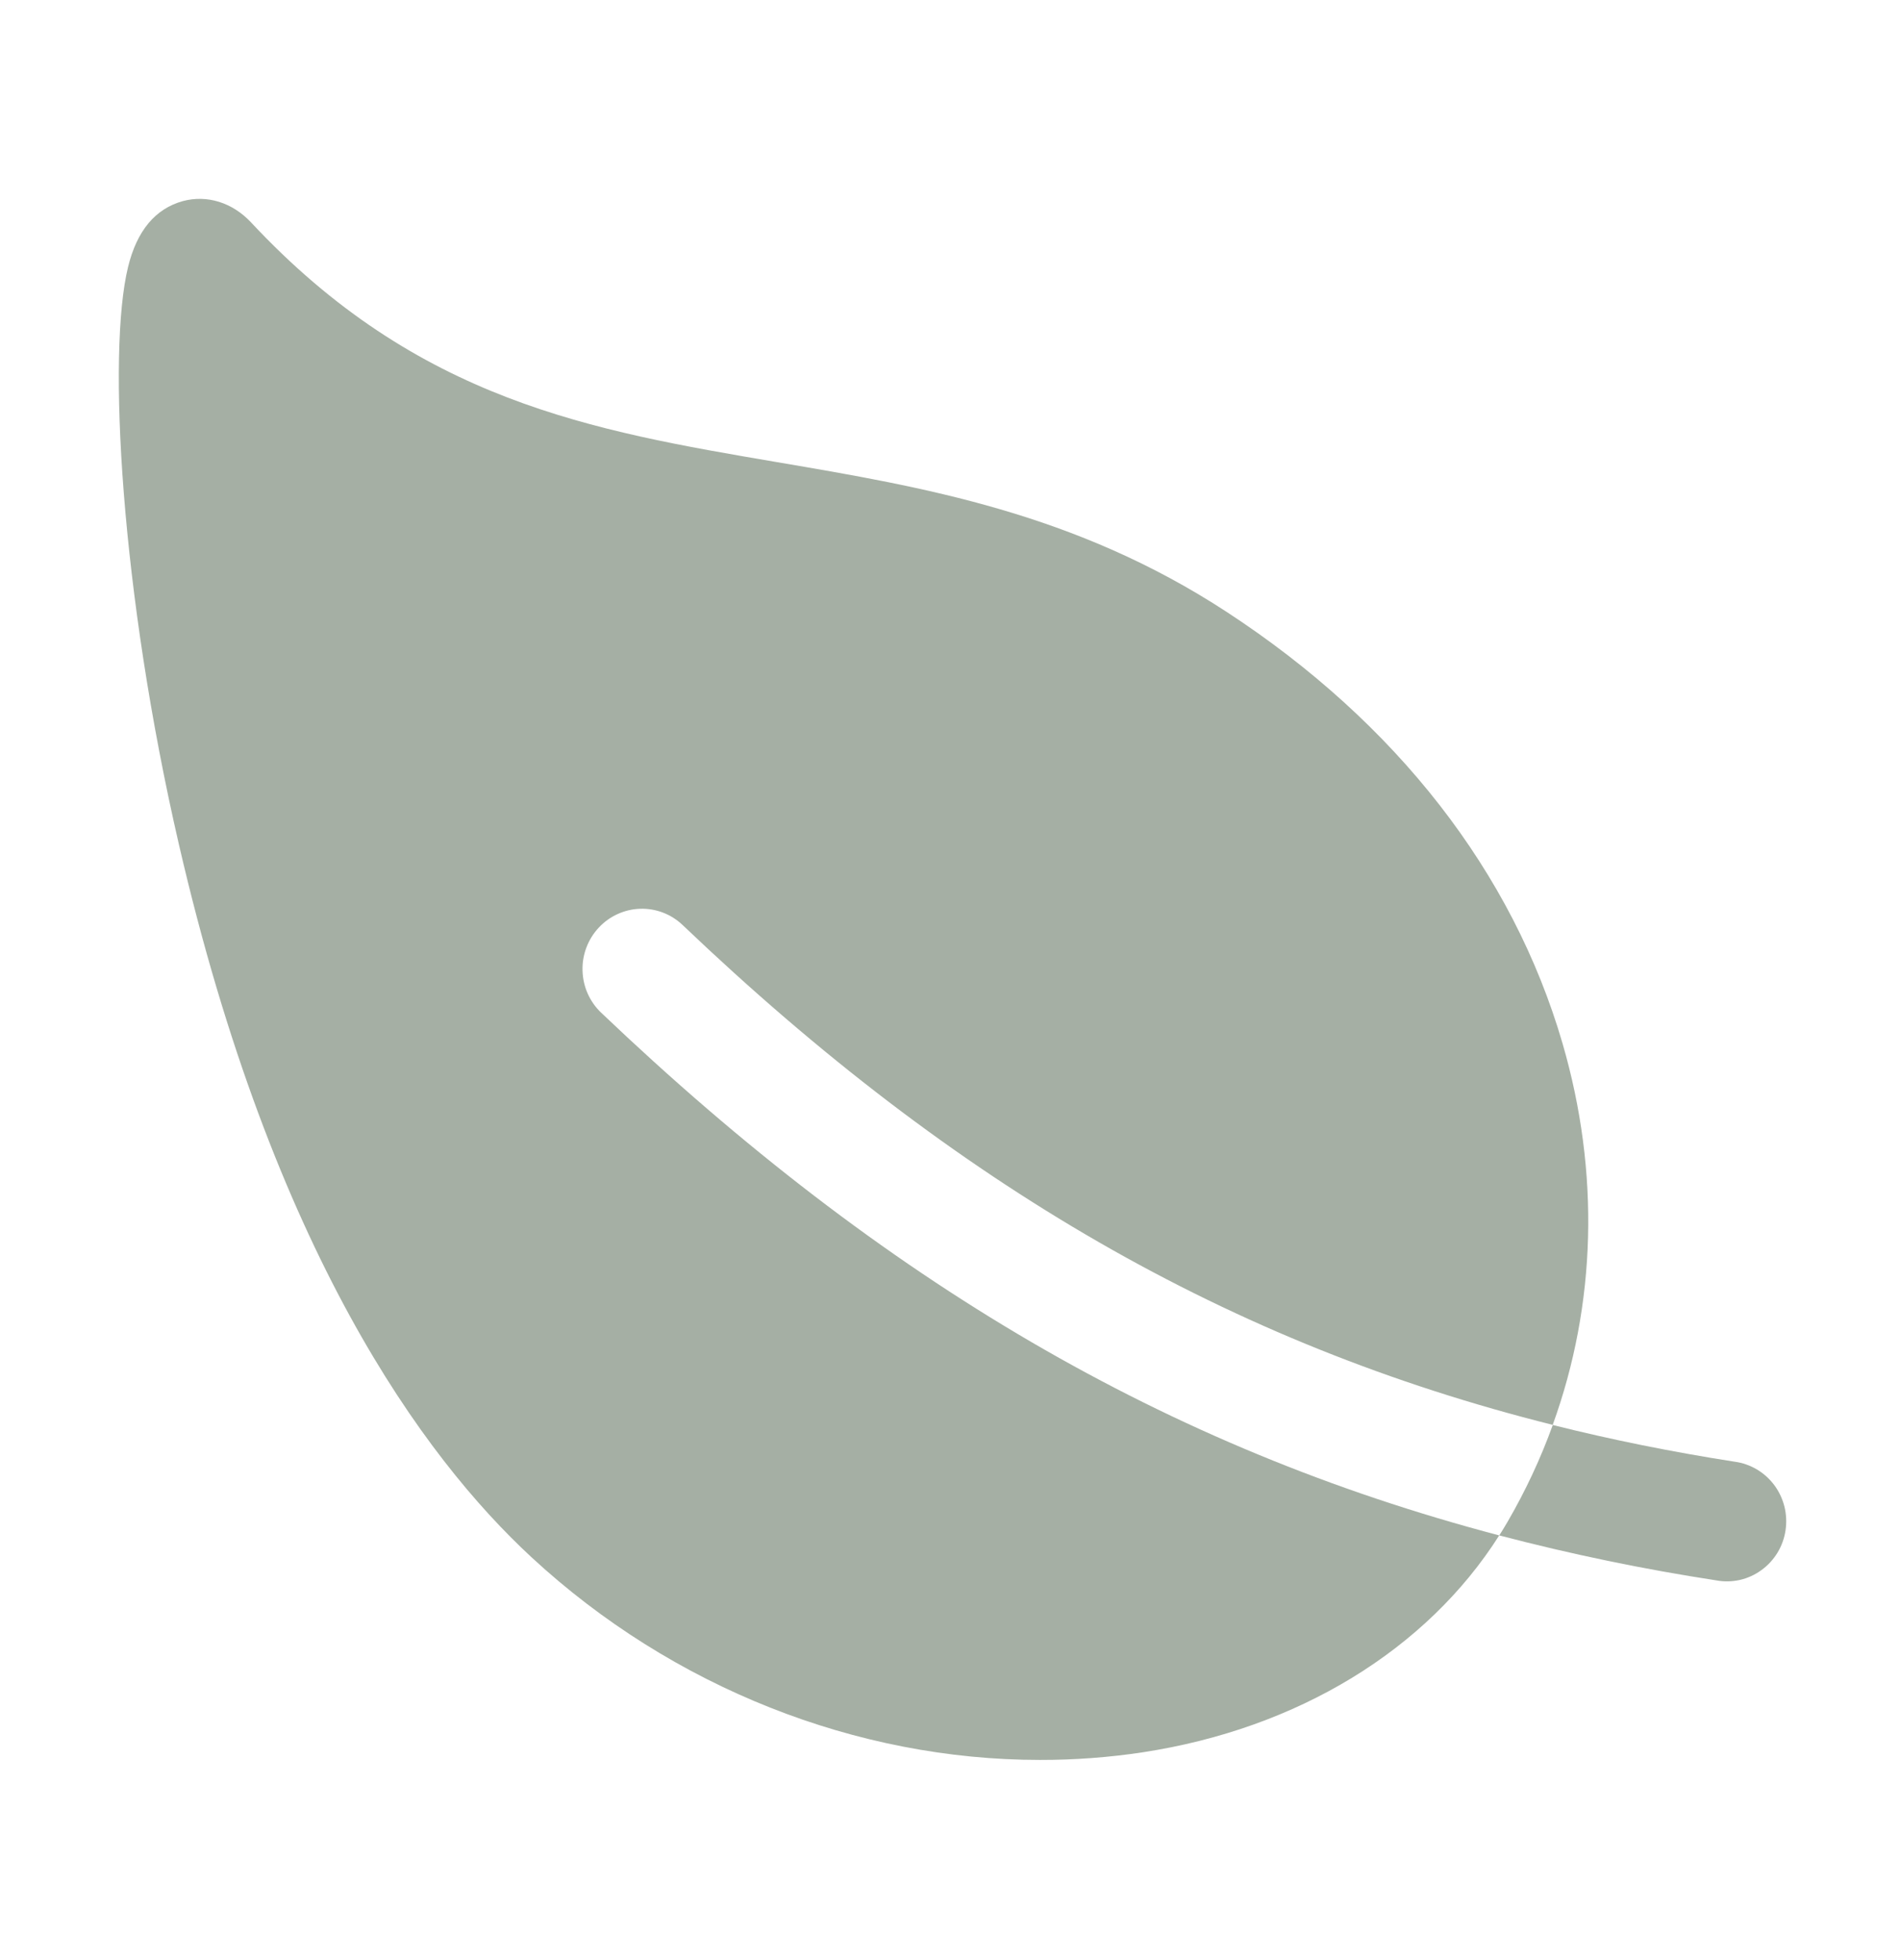 <svg xmlns="http://www.w3.org/2000/svg" fill="none" viewBox="0 0 32 33" height="33" width="32">
<path fill="#A5AFA4" d="M10.084 15.618C10.174 15.521 10.282 15.443 10.402 15.389C10.522 15.334 10.651 15.304 10.783 15.3C10.914 15.296 11.044 15.318 11.167 15.365C11.29 15.412 11.403 15.484 11.498 15.575C16.1 19.961 20.718 22.629 26.151 23.989C26.884 21.966 26.949 19.739 26.316 17.566C25.476 14.683 23.52 12.171 20.661 10.303C18.108 8.635 15.557 8.2 13.089 7.781C9.975 7.251 7.034 6.75 4.227 3.743C3.914 3.41 3.489 3.277 3.082 3.385C2.617 3.512 2.305 3.883 2.156 4.498C1.806 5.937 2.031 9.968 3.015 14.225C4.596 21.063 7.118 24.523 8.956 26.222C11.331 28.416 14.432 29.63 17.514 29.63C18.095 29.631 18.675 29.588 19.25 29.501C21.857 29.102 24.027 27.777 25.25 25.85C19.657 24.378 14.879 21.578 10.125 17.05C10.029 16.959 9.952 16.849 9.898 16.728C9.844 16.607 9.815 16.476 9.811 16.342C9.807 16.209 9.829 16.077 9.876 15.953C9.923 15.828 9.994 15.714 10.084 15.618Z"></path>
<path fill="#A5AFA4" d="M29.214 24.609C28.163 24.445 27.144 24.24 26.152 23.991C25.948 24.555 25.694 25.098 25.394 25.615C25.348 25.694 25.3 25.773 25.251 25.85C26.457 26.166 27.679 26.419 28.911 26.608C29.042 26.632 29.176 26.628 29.306 26.599C29.436 26.569 29.558 26.513 29.666 26.434C29.775 26.356 29.866 26.256 29.936 26.142C30.006 26.027 30.052 25.899 30.072 25.766C30.092 25.633 30.086 25.497 30.054 25.366C30.021 25.236 29.964 25.113 29.884 25.005C29.804 24.898 29.704 24.807 29.589 24.739C29.474 24.671 29.347 24.627 29.215 24.609H29.214Z"></path>
</svg>
